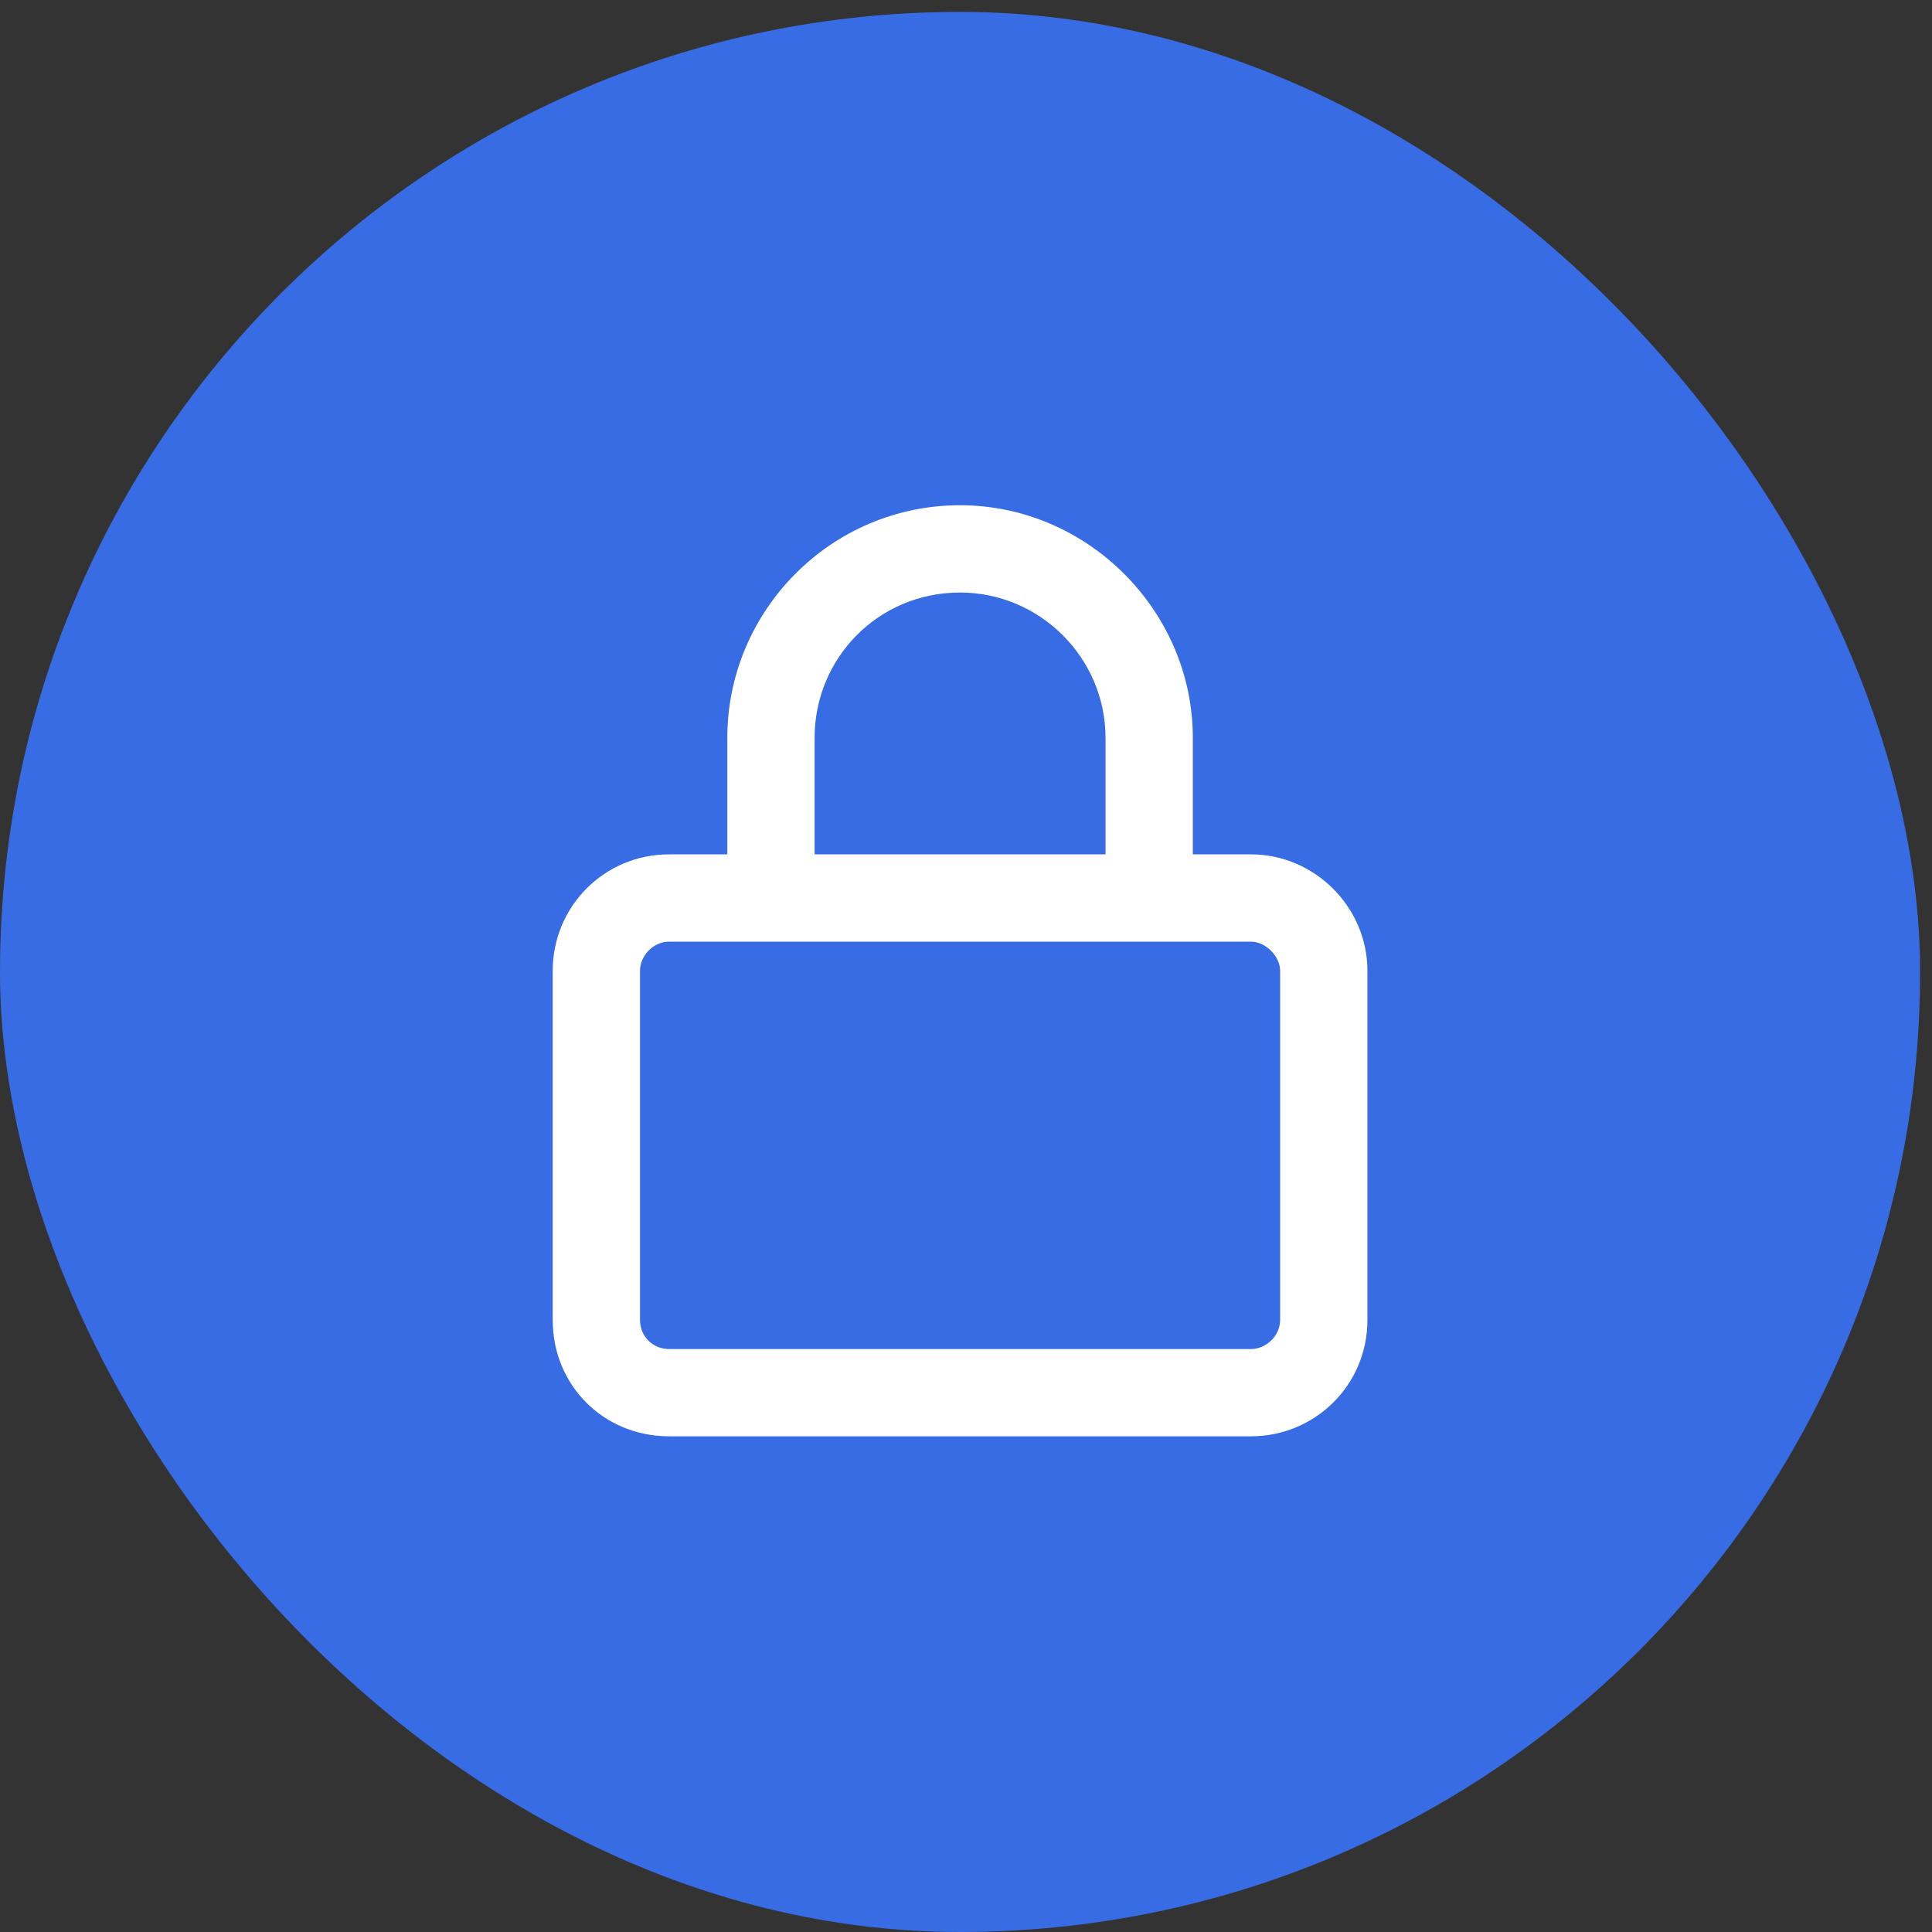 <svg width="49" height="49" viewBox="0 0 49 49" fill="none" xmlns="http://www.w3.org/2000/svg">
<rect x="0" y="0" width="49" height="49" fill="#333333" stroke="none"/>
<rect y="0.302" width="48.698" height="48.698" rx="24.349" fill="#386CE5"/>
<path d="M20.66 18.717V21.669H28.039V18.717C28.039 16.688 26.379 15.028 24.349 15.028C22.274 15.028 20.66 16.688 20.66 18.717ZM18.446 21.669V18.717C18.446 15.489 21.075 12.814 24.349 12.814C27.578 12.814 30.253 15.489 30.253 18.717V21.669H31.729C33.343 21.669 34.681 23.007 34.681 24.621V33.477C34.681 35.137 33.343 36.428 31.729 36.428H16.97C15.309 36.428 14.018 35.137 14.018 33.477V24.621C14.018 23.007 15.309 21.669 16.97 21.669H18.446ZM16.232 24.621V33.477C16.232 33.892 16.555 34.215 16.97 34.215H31.729C32.098 34.215 32.467 33.892 32.467 33.477V24.621C32.467 24.252 32.098 23.883 31.729 23.883H16.97C16.555 23.883 16.232 24.252 16.232 24.621Z" fill="white"/>
</svg>
